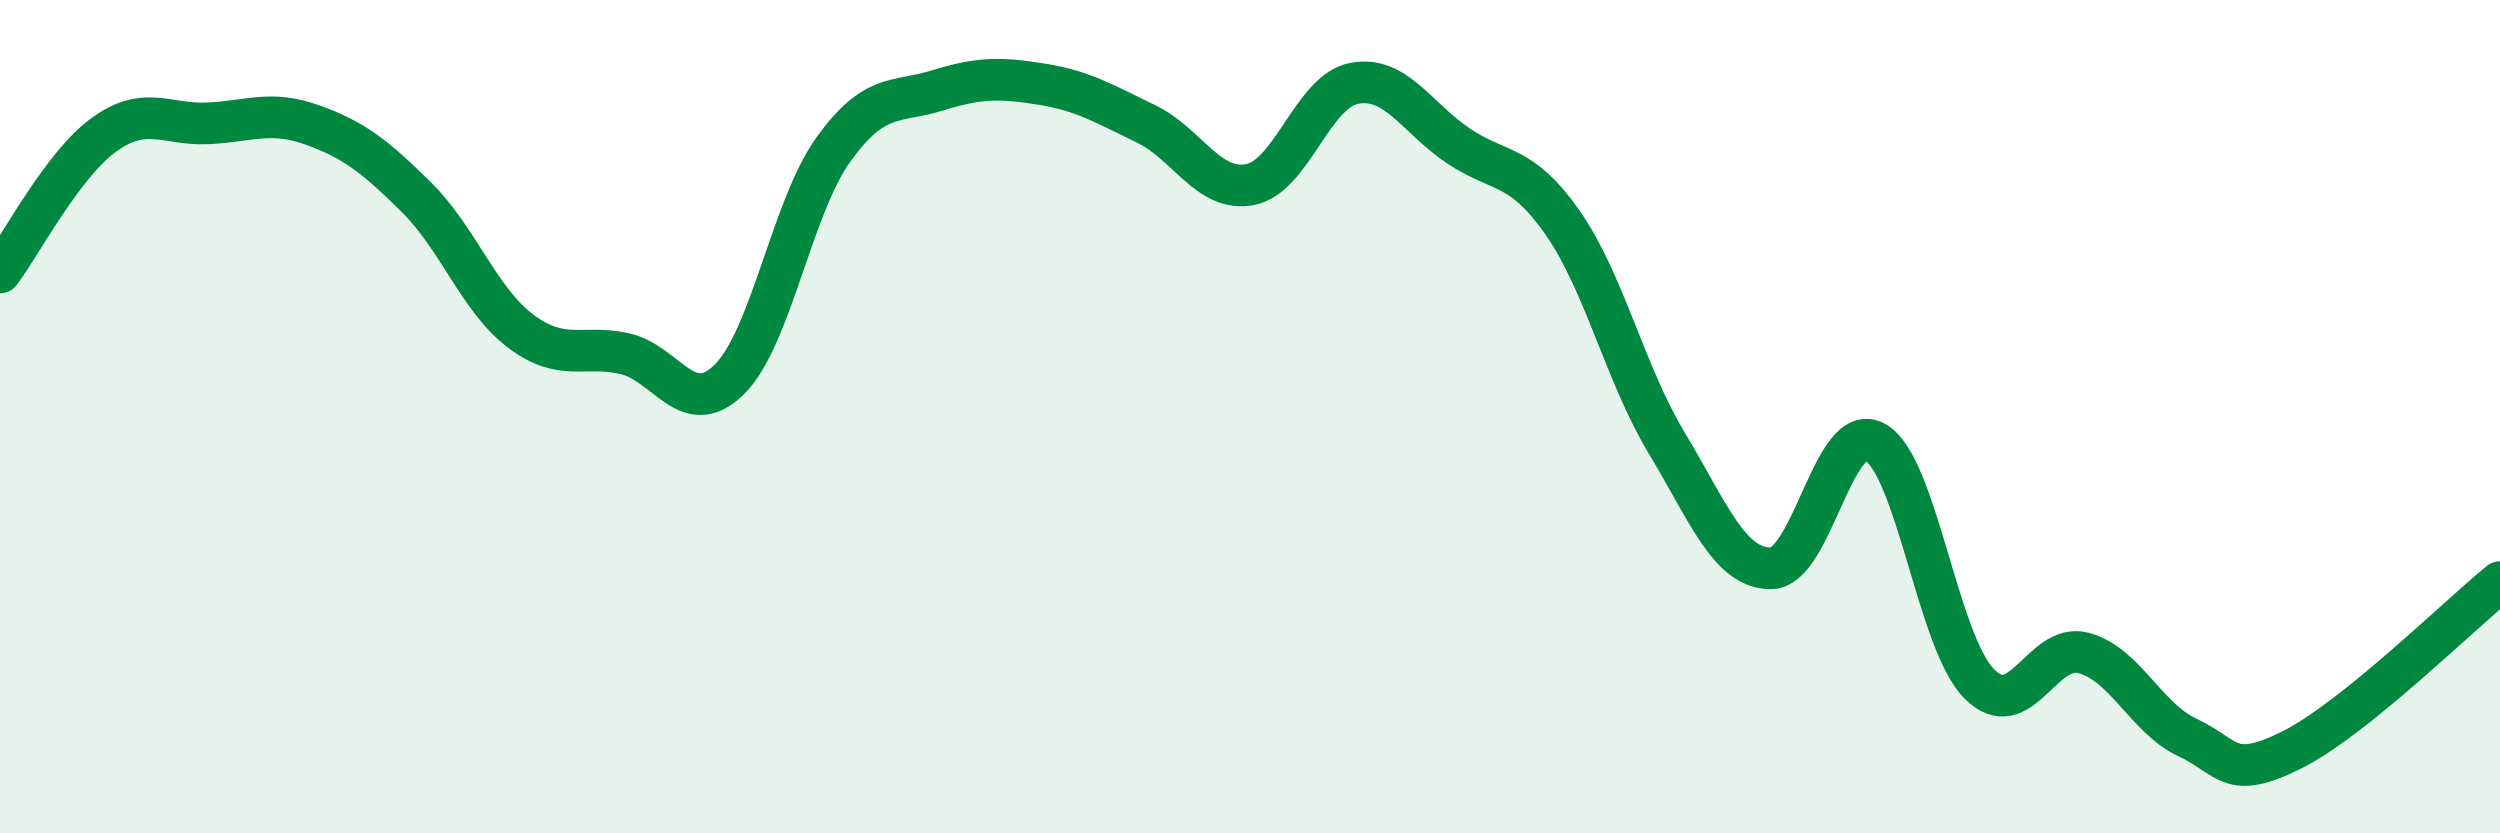
    <svg width="60" height="20" viewBox="0 0 60 20" xmlns="http://www.w3.org/2000/svg">
      <path
        d="M 0,6.54 C 0.5,5.88 1.5,3.95 2.5,3.23 C 3.5,2.51 4,3.01 5,2.96 C 6,2.91 6.5,2.64 7.5,3 C 8.5,3.36 9,3.75 10,4.74 C 11,5.73 11.5,7.2 12.5,7.95 C 13.5,8.7 14,8.26 15,8.49 C 16,8.72 16.5,10.09 17.5,9.11 C 18.5,8.13 19,4.98 20,3.59 C 21,2.2 21.5,2.48 22.5,2.17 C 23.5,1.86 24,1.86 25,2.02 C 26,2.18 26.5,2.49 27.5,2.97 C 28.5,3.45 29,4.62 30,4.43 C 31,4.24 31.5,2.19 32.5,2 C 33.5,1.81 34,2.83 35,3.5 C 36,4.17 36.5,3.91 37.5,5.34 C 38.5,6.77 39,8.97 40,10.63 C 41,12.29 41.5,13.64 42.5,13.64 C 43.5,13.64 44,10.06 45,10.61 C 46,11.16 46.5,15.4 47.5,16.41 C 48.5,17.42 49,15.41 50,15.67 C 51,15.93 51.5,17.23 52.5,17.7 C 53.5,18.17 53.5,18.75 55,18 C 56.5,17.25 59,14.78 60,13.97L60 20L0 20Z"
        fill="#008740"
        opacity="0.1"
        stroke-linecap="round"
        stroke-linejoin="round"
      />
      <path
        d="M 0,6.54 C 0.5,5.88 1.5,3.95 2.5,3.23 C 3.5,2.51 4,3.01 5,2.96 C 6,2.91 6.5,2.64 7.5,3 C 8.5,3.36 9,3.75 10,4.74 C 11,5.73 11.5,7.2 12.5,7.95 C 13.5,8.7 14,8.26 15,8.49 C 16,8.72 16.5,10.09 17.5,9.11 C 18.5,8.13 19,4.98 20,3.59 C 21,2.2 21.5,2.48 22.5,2.17 C 23.5,1.86 24,1.86 25,2.02 C 26,2.18 26.5,2.49 27.5,2.97 C 28.5,3.45 29,4.62 30,4.43 C 31,4.24 31.5,2.19 32.5,2 C 33.5,1.81 34,2.83 35,3.5 C 36,4.17 36.5,3.91 37.5,5.34 C 38.5,6.77 39,8.97 40,10.63 C 41,12.29 41.5,13.64 42.5,13.64 C 43.5,13.64 44,10.06 45,10.61 C 46,11.16 46.5,15.4 47.5,16.41 C 48.5,17.42 49,15.41 50,15.67 C 51,15.93 51.5,17.23 52.5,17.7 C 53.5,18.17 53.5,18.75 55,18 C 56.5,17.25 59,14.78 60,13.97"
        stroke="#008740"
        stroke-width="1"
        fill="none"
        stroke-linecap="round"
        stroke-linejoin="round"
      />
    </svg>
  